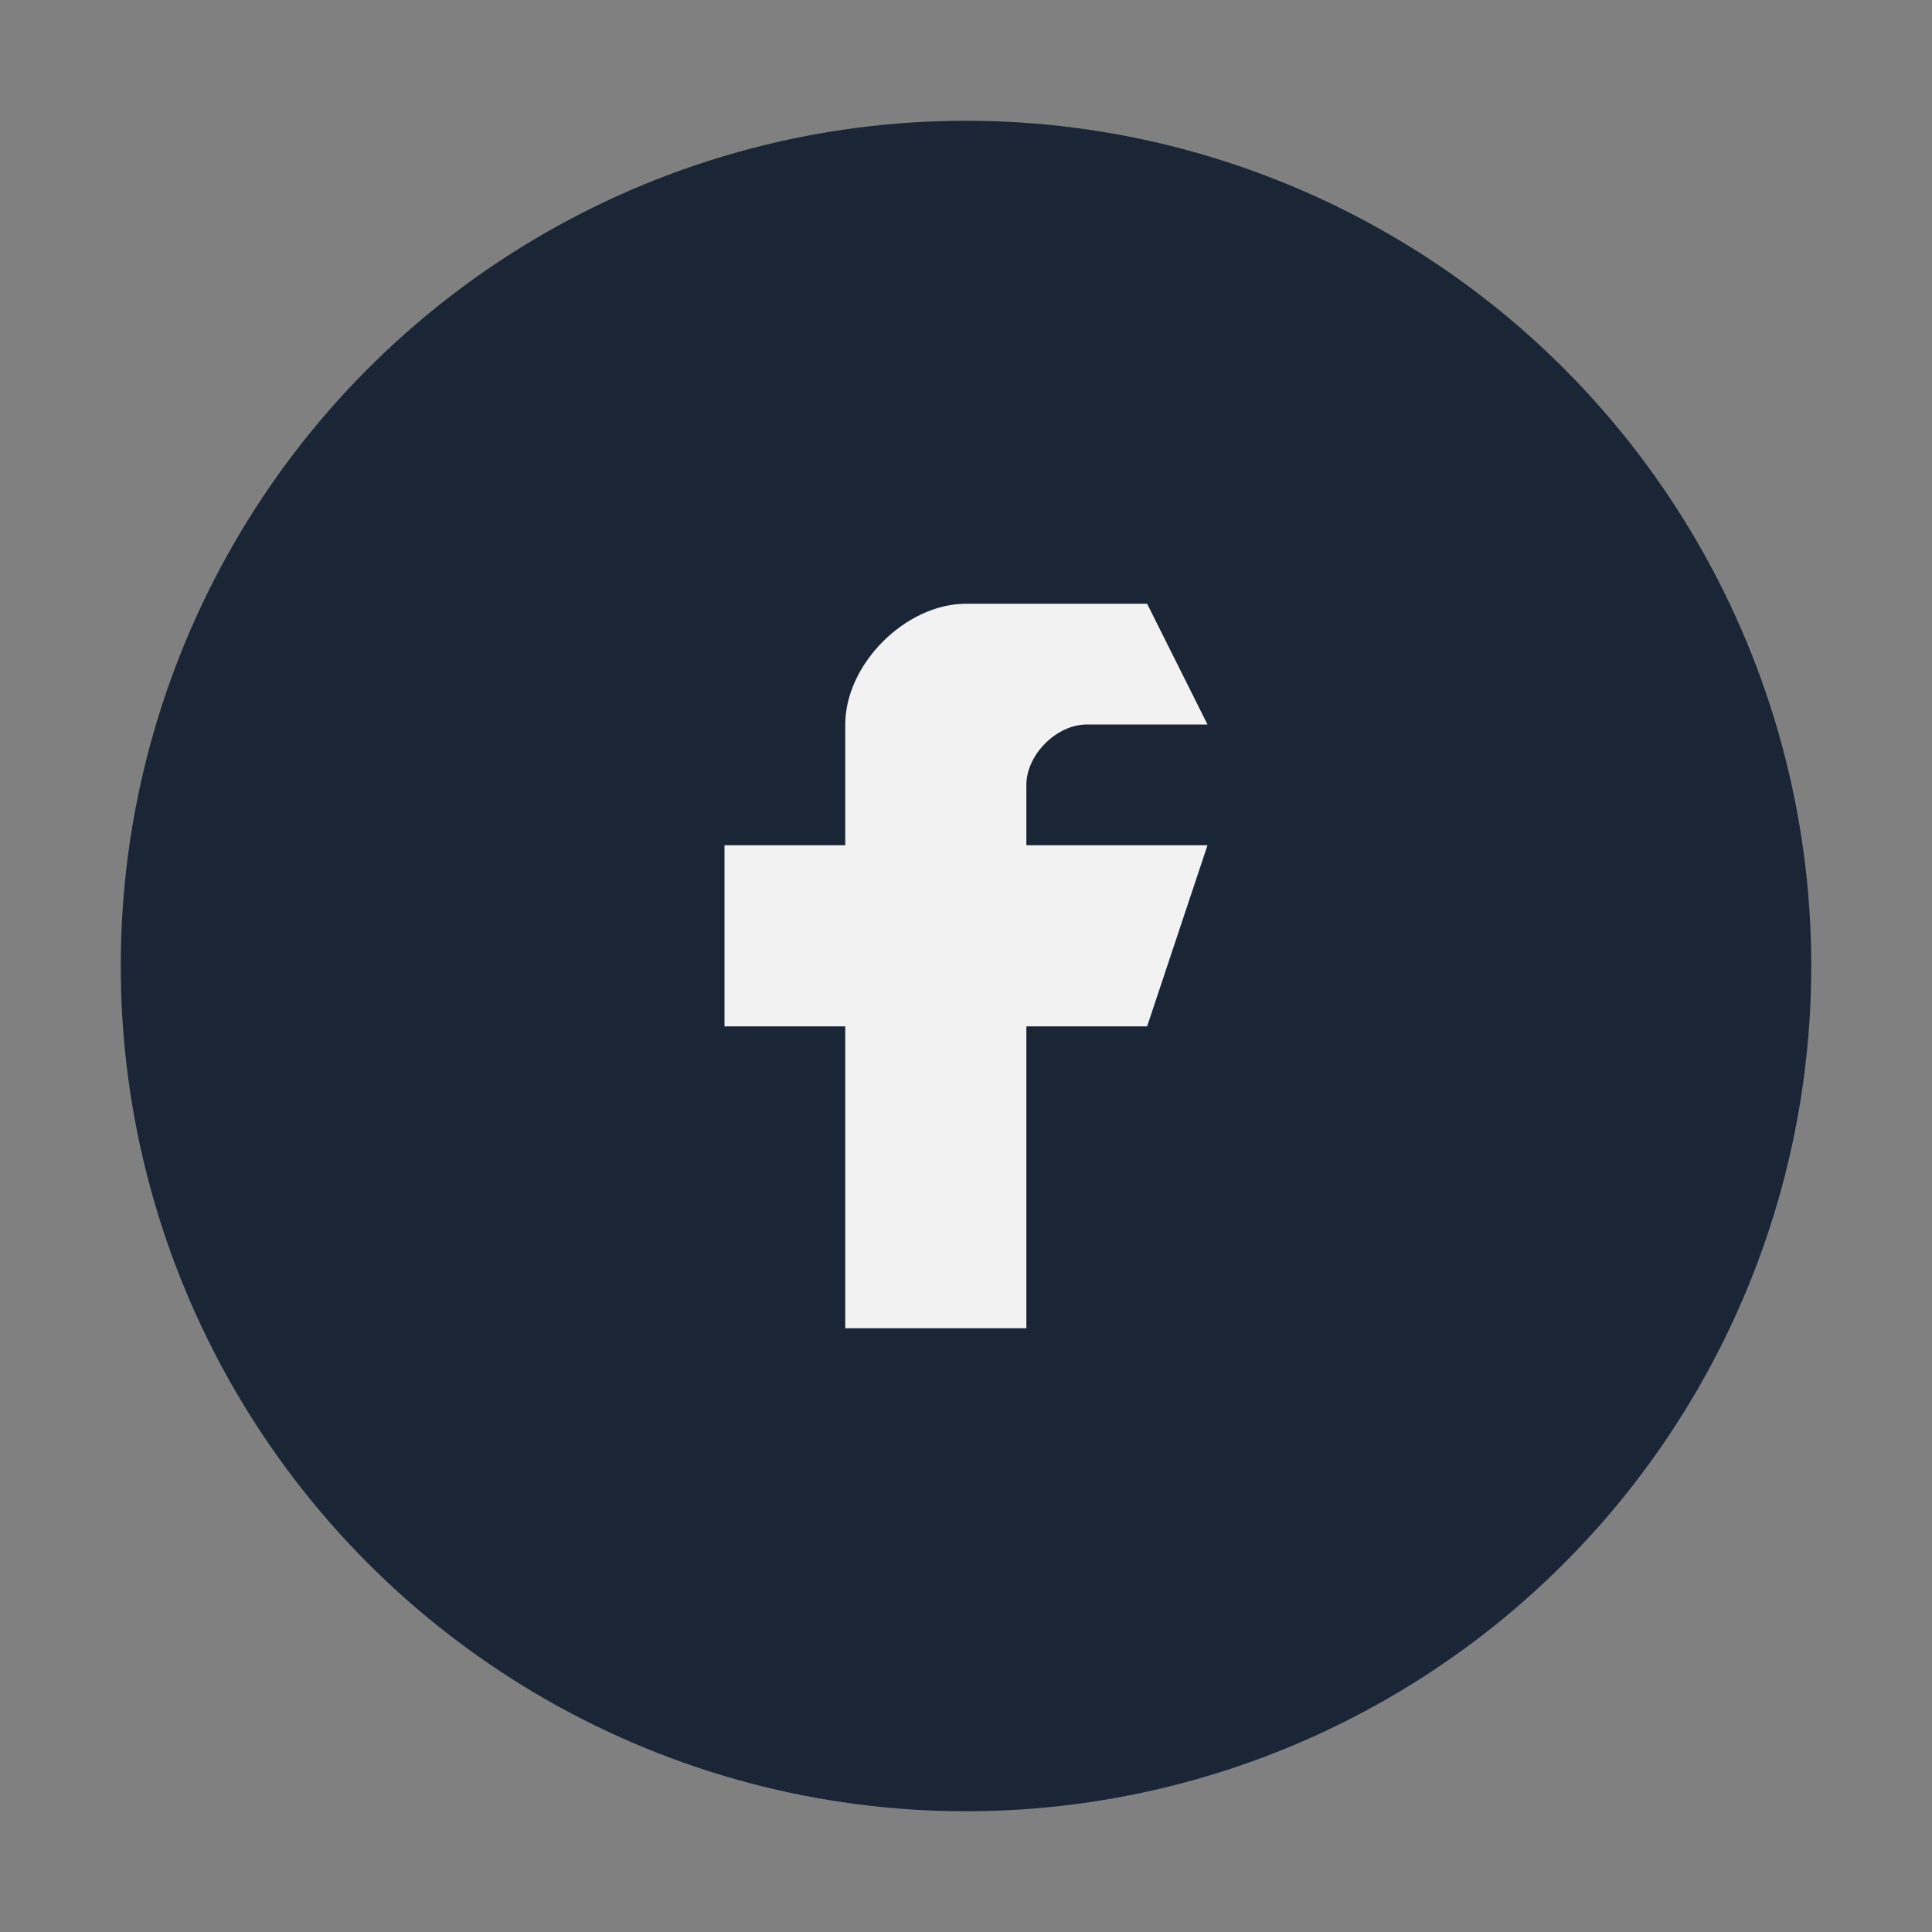 <?xml version="1.0" encoding="UTF-8"?>
<svg xmlns="http://www.w3.org/2000/svg" width="32" height="32" viewBox="0 0 32 32"><rect x="0" y="0" width="32" height="32" fill="#808080" stroke="none"/><circle cx="16" cy="16" r="14" fill="#1A2536"/><path d="M19 10h-3c-1 0-2 1-2 2v2h-2v3h2v5h3v-5h2l1-3h-3v-1c0-.5.5-1 1-1h2z" fill="#F2F2F2"/></svg>